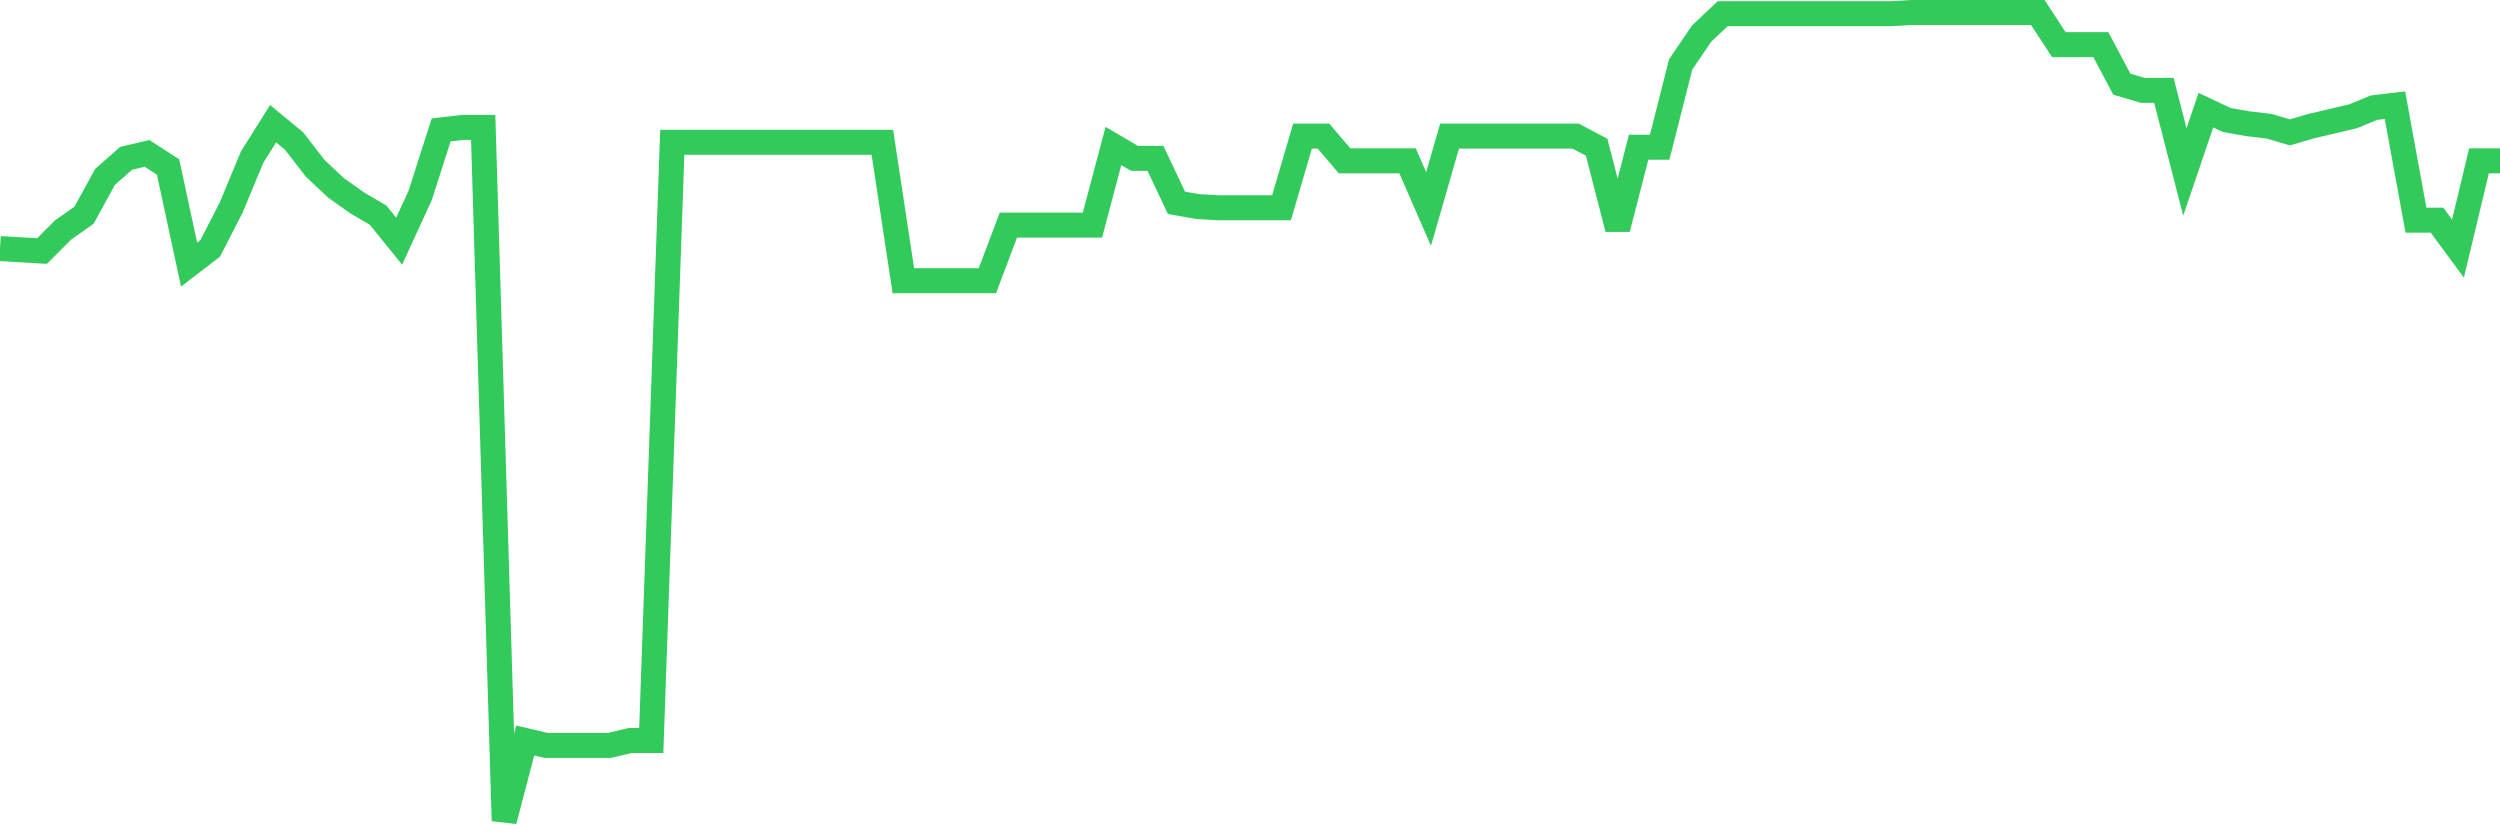 <svg
  xmlns="http://www.w3.org/2000/svg"
  xmlns:xlink="http://www.w3.org/1999/xlink"
  width="120"
  height="40"
  viewBox="0 0 120 40"
  preserveAspectRatio="none"
>
  <polyline
    points="0,11.931 1.008,11.991 2.017,12.05 3.025,11.042 4.034,10.33 5.042,8.491 6.05,7.601 7.059,7.363 8.067,8.016 9.076,12.703 10.084,11.931 11.092,9.974 12.101,7.541 13.109,5.939 14.118,6.77 15.126,8.075 16.134,9.024 17.143,9.736 18.151,10.33 19.16,11.576 20.168,9.38 21.176,6.236 22.185,6.117 23.193,6.117 24.202,39.4 25.21,35.544 26.218,35.781 27.227,35.781 28.235,35.781 29.244,35.781 30.252,35.544 31.261,35.544 32.269,6.829 33.277,6.829 34.286,6.829 35.294,6.829 36.303,6.829 37.311,6.829 38.319,6.829 39.328,6.829 40.336,6.829 41.345,6.829 42.353,6.829 43.361,13.474 44.37,13.474 45.378,13.474 46.387,13.474 47.395,13.474 48.403,10.804 49.412,10.804 50.42,10.804 51.429,10.804 52.437,10.804 53.445,7.007 54.454,7.601 55.462,7.601 56.471,9.736 57.479,9.914 58.487,9.974 59.496,9.974 60.504,9.974 61.513,9.974 62.521,6.533 63.529,6.533 64.538,7.719 65.546,7.719 66.555,7.719 67.563,7.719 68.571,10.033 69.58,6.533 70.588,6.533 71.597,6.533 72.605,6.533 73.613,6.533 74.622,6.533 75.63,6.533 76.639,7.067 77.647,10.982 78.655,7.067 79.664,7.067 80.672,3.092 81.681,1.609 82.689,0.659 83.697,0.659 84.706,0.659 85.714,0.659 86.723,0.659 87.731,0.659 88.739,0.659 89.748,0.659 90.756,0.659 91.765,0.6 92.773,0.6 93.782,0.6 94.79,0.6 95.798,0.6 96.807,0.6 97.815,0.6 98.824,2.143 99.832,2.143 100.84,2.143 101.849,4.041 102.857,4.338 103.866,4.338 104.874,8.253 105.882,5.287 106.891,5.761 107.899,5.939 108.908,6.058 109.916,6.355 110.924,6.058 111.933,5.821 112.941,5.583 113.95,5.168 114.958,5.05 115.966,10.567 116.975,10.567 117.983,11.931 118.992,7.719 120,7.719"
    fill="none"
    stroke="#32ca5b"
    stroke-width="1.2"
  >
  </polyline>
</svg>